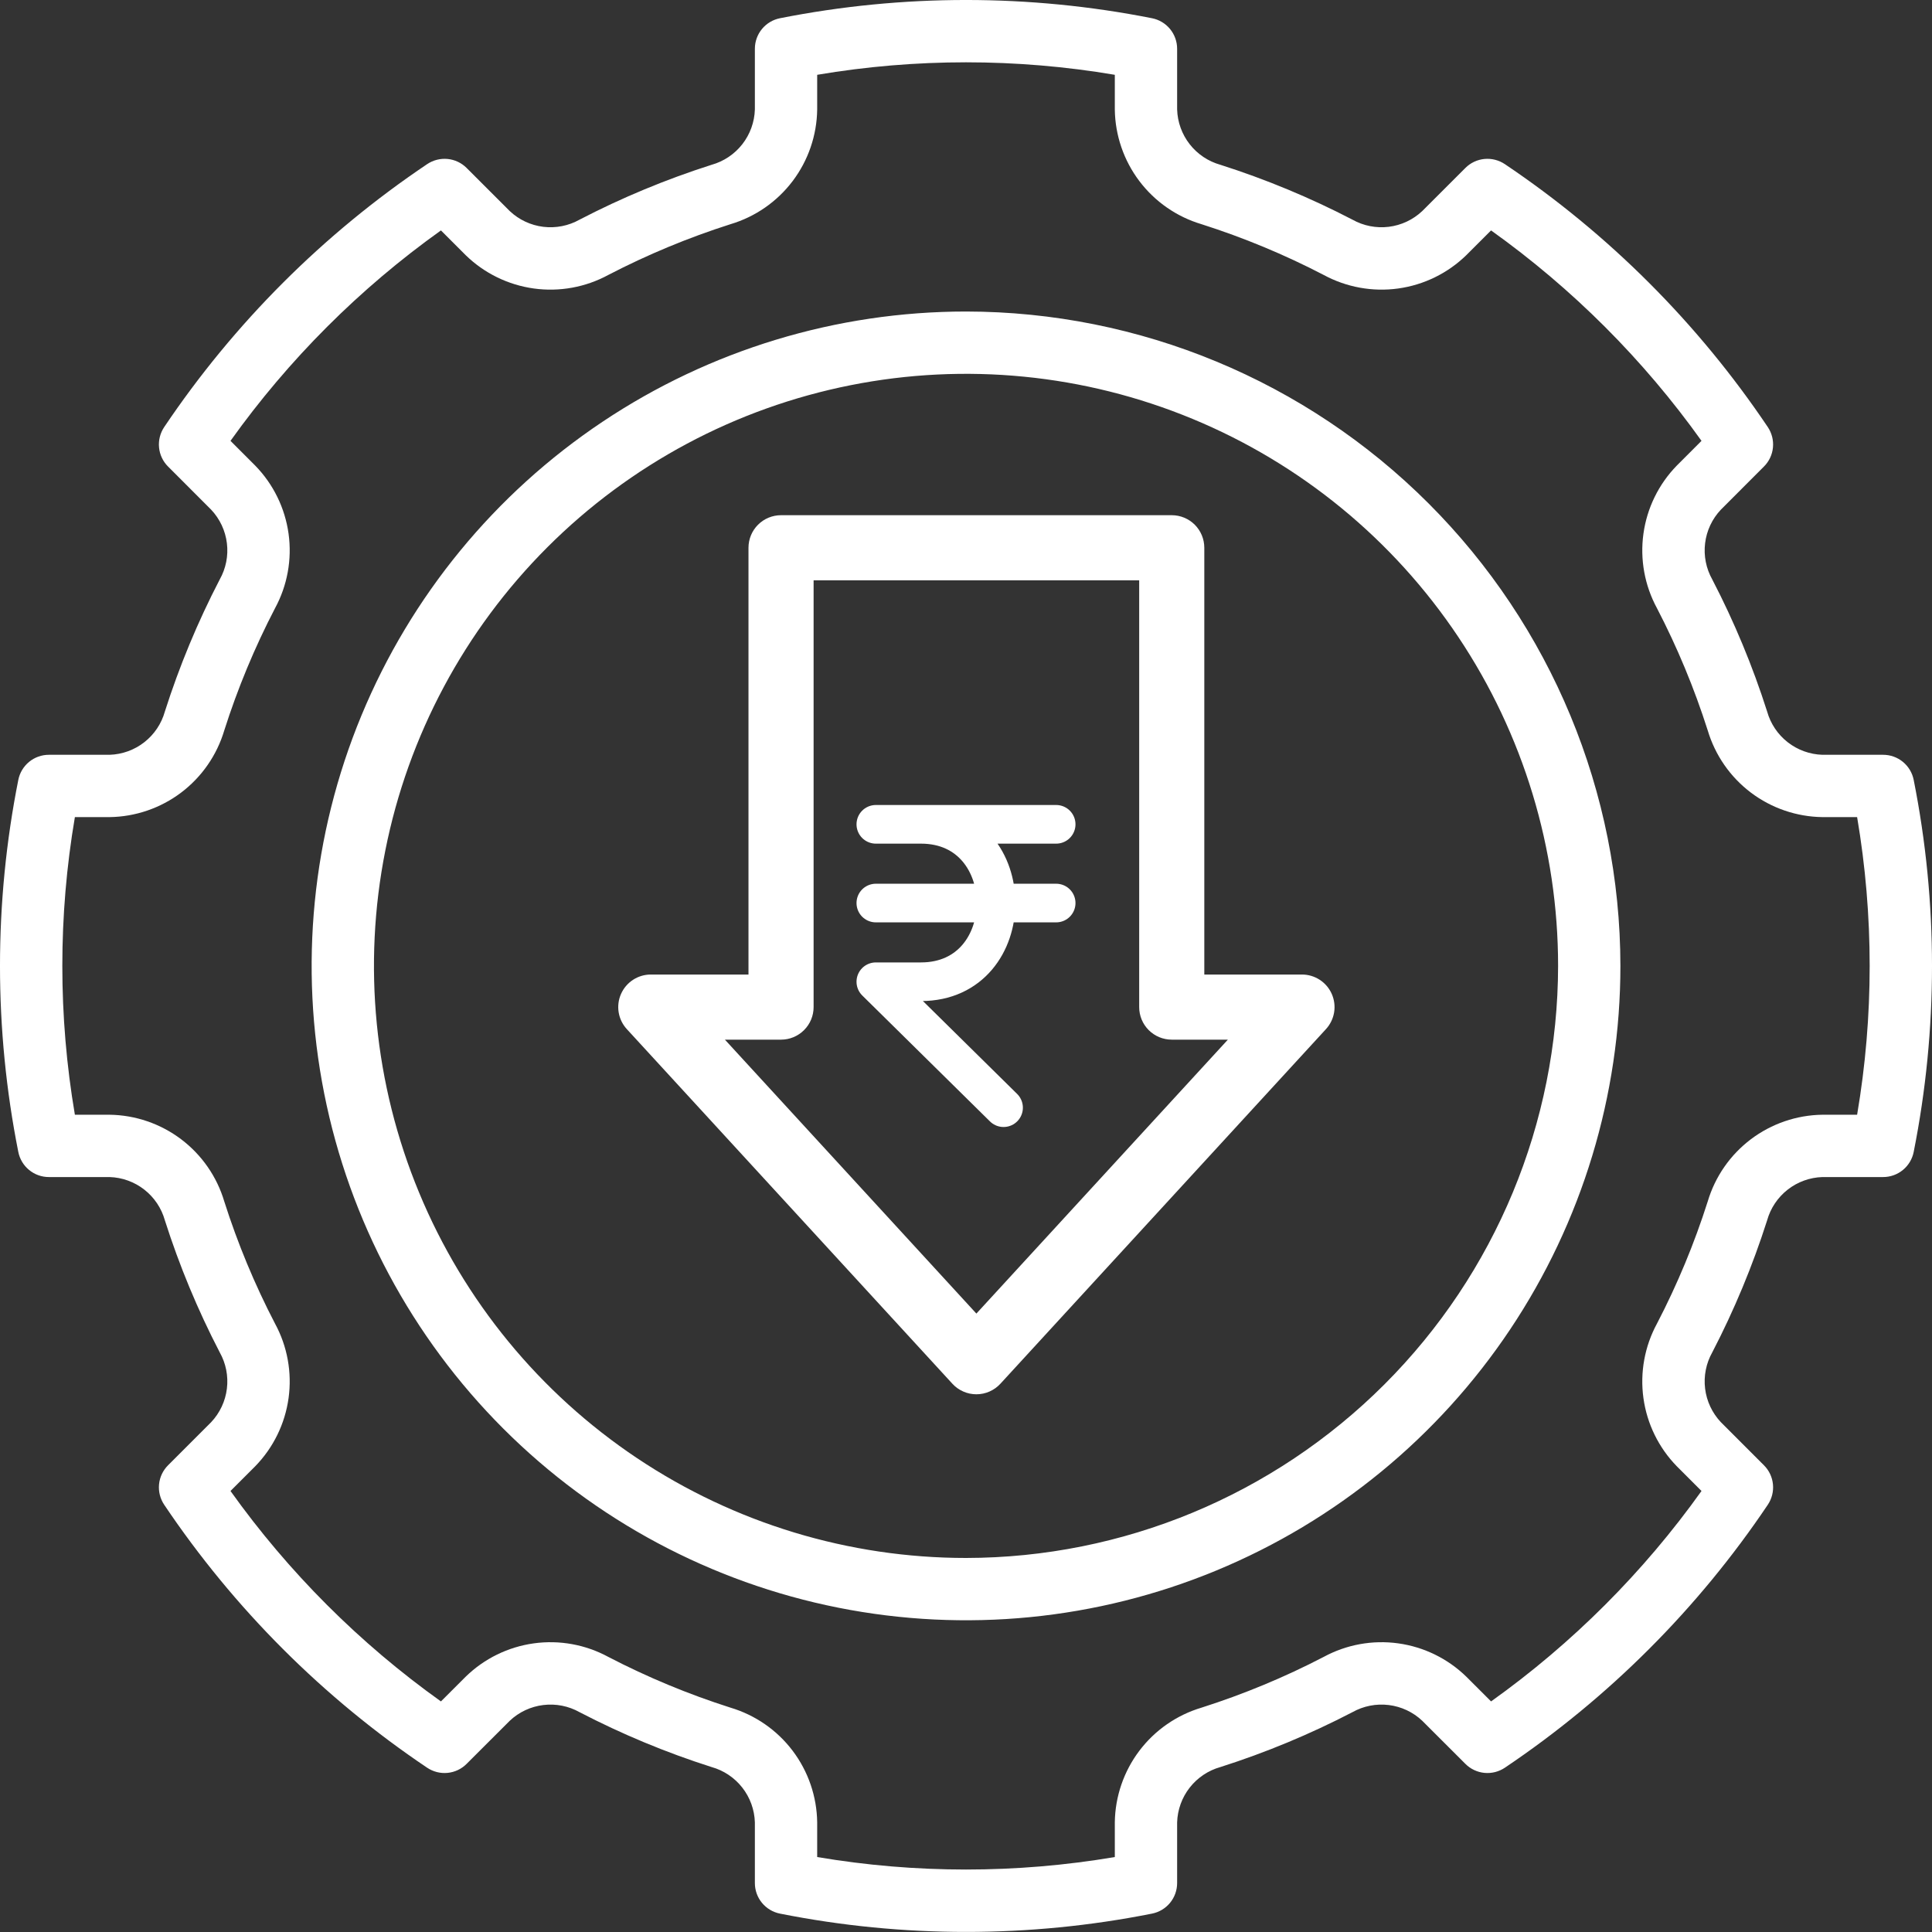<svg width="75" height="75" viewBox="0 0 75 75" fill="none" xmlns="http://www.w3.org/2000/svg">
<rect x="0" y="0" width="75" height="75" fill="#333333" stroke="none"/>
<g clip-path="url(#clip0_2153_1418)">
<path d="M50.543 37.831H46.751V21.264C46.751 20.929 46.618 20.607 46.381 20.37C46.144 20.133 45.822 20 45.487 20H30.32C29.985 20 29.663 20.133 29.426 20.37C29.189 20.607 29.056 20.929 29.056 21.264V37.831H25.264C25.019 37.831 24.779 37.903 24.573 38.037C24.368 38.171 24.206 38.362 24.107 38.587C24.008 38.811 23.977 39.06 24.017 39.302C24.057 39.544 24.167 39.769 24.333 39.95L36.972 53.717C37.09 53.846 37.234 53.949 37.395 54.019C37.555 54.09 37.728 54.126 37.903 54.126C38.078 54.126 38.252 54.09 38.412 54.019C38.572 53.949 38.716 53.846 38.835 53.717L51.474 39.95C51.64 39.769 51.749 39.544 51.79 39.302C51.83 39.06 51.798 38.811 51.7 38.587C51.601 38.362 51.439 38.171 51.234 38.037C51.028 37.903 50.788 37.831 50.543 37.831ZM37.903 50.993L28.141 40.359H30.32C30.655 40.359 30.976 40.226 31.213 39.989C31.451 39.752 31.584 39.431 31.584 39.095V22.528H44.223V39.095C44.223 39.431 44.356 39.752 44.593 39.989C44.83 40.226 45.152 40.359 45.487 40.359H47.666L37.903 50.993Z" fill="white"/>
<path d="M37.501 12.093C32.477 12.093 27.565 13.583 23.388 16.374C19.21 19.165 15.954 23.133 14.031 27.775C12.109 32.416 11.606 37.524 12.586 42.452C13.566 47.38 15.985 51.906 19.538 55.459C23.091 59.011 27.617 61.431 32.545 62.411C37.473 63.391 42.58 62.888 47.222 60.965C51.864 59.043 55.831 55.787 58.623 51.609C61.414 47.432 62.904 42.52 62.904 37.496C62.897 30.761 60.218 24.304 55.455 19.541C50.693 14.779 44.236 12.1 37.501 12.093ZM37.501 60.48C32.955 60.48 28.511 59.132 24.732 56.606C20.952 54.081 18.006 50.491 16.267 46.291C14.527 42.092 14.072 37.471 14.959 33.012C15.845 28.554 18.035 24.458 21.249 21.244C24.463 18.03 28.558 15.841 33.017 14.954C37.475 14.067 42.097 14.522 46.296 16.262C50.496 18.001 54.086 20.947 56.611 24.727C59.137 28.506 60.485 32.95 60.485 37.496C60.478 43.59 58.054 49.432 53.745 53.74C49.437 58.049 43.594 60.473 37.501 60.48Z" fill="white"/>
<path d="M73.103 29.301H70.747C70.257 29.286 69.784 29.115 69.398 28.813C69.012 28.511 68.732 28.094 68.6 27.622C68.037 25.856 67.325 24.141 66.471 22.497C66.23 22.069 66.132 21.575 66.192 21.087C66.251 20.6 66.465 20.144 66.802 19.787L68.477 18.11C68.676 17.912 68.799 17.651 68.826 17.371C68.853 17.092 68.782 16.812 68.626 16.579C65.916 12.548 62.449 9.081 58.417 6.371C58.184 6.215 57.904 6.144 57.625 6.171C57.346 6.198 57.084 6.321 56.886 6.52L55.21 8.195C54.852 8.532 54.397 8.745 53.909 8.805C53.422 8.864 52.928 8.767 52.5 8.526C50.855 7.672 49.141 6.96 47.375 6.397C46.903 6.265 46.486 5.985 46.184 5.599C45.882 5.213 45.711 4.74 45.696 4.25V1.894C45.696 1.614 45.599 1.342 45.42 1.125C45.242 0.909 44.994 0.761 44.718 0.707C39.952 -0.236 35.048 -0.236 30.282 0.707C30.006 0.761 29.758 0.909 29.58 1.125C29.401 1.342 29.304 1.614 29.304 1.894V4.25C29.289 4.74 29.118 5.213 28.816 5.599C28.514 5.985 28.097 6.265 27.625 6.397C25.859 6.96 24.144 7.672 22.5 8.526C22.072 8.767 21.578 8.864 21.09 8.805C20.603 8.745 20.147 8.532 19.79 8.195L18.114 6.52C17.916 6.321 17.654 6.198 17.375 6.171C17.096 6.144 16.816 6.215 16.583 6.371C12.551 9.081 9.084 12.548 6.374 16.579C6.218 16.812 6.147 17.092 6.174 17.371C6.201 17.651 6.324 17.912 6.523 18.11L8.198 19.787C8.535 20.145 8.749 20.6 8.808 21.088C8.868 21.575 8.77 22.069 8.529 22.497C7.675 24.142 6.963 25.856 6.4 27.622C6.268 28.094 5.988 28.511 5.602 28.813C5.216 29.115 4.743 29.286 4.253 29.301H1.897C1.617 29.301 1.345 29.398 1.128 29.577C0.912 29.755 0.764 30.003 0.71 30.279C-0.237 35.044 -0.237 39.95 0.71 44.715C0.764 44.991 0.912 45.239 1.128 45.417C1.345 45.596 1.617 45.693 1.897 45.693H4.253C4.743 45.708 5.216 45.879 5.602 46.181C5.988 46.483 6.268 46.9 6.4 47.372C6.963 49.137 7.675 50.852 8.529 52.496C8.77 52.925 8.868 53.419 8.808 53.906C8.749 54.394 8.535 54.85 8.198 55.208L6.523 56.883C6.324 57.082 6.201 57.343 6.174 57.622C6.147 57.901 6.218 58.181 6.374 58.414C9.084 62.446 12.551 65.913 16.582 68.623C16.815 68.779 17.095 68.85 17.374 68.823C17.654 68.796 17.915 68.673 18.113 68.474L19.79 66.799C20.148 66.462 20.603 66.248 21.091 66.189C21.578 66.129 22.072 66.227 22.5 66.467C24.145 67.322 25.859 68.034 27.625 68.597C28.097 68.729 28.514 69.009 28.816 69.395C29.118 69.781 29.289 70.254 29.304 70.744V73.1C29.304 73.38 29.401 73.652 29.58 73.869C29.758 74.085 30.006 74.233 30.282 74.287C35.047 75.234 39.953 75.234 44.718 74.287C44.994 74.233 45.242 74.085 45.42 73.869C45.599 73.652 45.696 73.38 45.696 73.1V70.744C45.711 70.254 45.882 69.781 46.184 69.395C46.486 69.009 46.903 68.729 47.375 68.597C49.141 68.034 50.855 67.322 52.5 66.467C52.928 66.227 53.422 66.129 53.91 66.189C54.397 66.248 54.853 66.462 55.21 66.799L56.887 68.474C57.085 68.672 57.346 68.796 57.626 68.823C57.905 68.85 58.185 68.779 58.418 68.623C62.449 65.913 65.916 62.446 68.626 58.414C68.782 58.181 68.853 57.901 68.826 57.622C68.799 57.343 68.676 57.081 68.477 56.883L66.802 55.207C66.465 54.849 66.251 54.393 66.192 53.906C66.132 53.418 66.23 52.924 66.471 52.496C67.325 50.852 68.037 49.137 68.6 47.372C68.732 46.9 69.012 46.483 69.398 46.181C69.784 45.879 70.257 45.708 70.747 45.693H73.103C73.383 45.693 73.655 45.596 73.872 45.417C74.088 45.239 74.236 44.991 74.29 44.715C75.237 39.95 75.237 35.044 74.29 30.279C74.236 30.003 74.088 29.755 73.872 29.577C73.655 29.398 73.383 29.301 73.103 29.301ZM72.093 43.274H70.747C69.743 43.287 68.769 43.621 67.968 44.226C67.167 44.832 66.58 45.677 66.294 46.639C65.774 48.273 65.115 49.86 64.324 51.381C63.844 52.265 63.66 53.279 63.798 54.276C63.936 55.272 64.389 56.198 65.091 56.918L66.052 57.88C63.8 61.036 61.039 63.797 57.883 66.049L56.922 65.088C56.201 64.386 55.275 63.933 54.279 63.795C53.283 63.657 52.269 63.841 51.385 64.321C49.863 65.112 48.276 65.77 46.642 66.291C45.68 66.578 44.835 67.164 44.229 67.965C43.624 68.766 43.29 69.74 43.277 70.744V72.09C39.453 72.737 35.547 72.737 31.723 72.09V70.744C31.71 69.74 31.376 68.766 30.771 67.965C30.165 67.164 29.32 66.578 28.358 66.291C26.724 65.77 25.137 65.112 23.615 64.321C22.731 63.841 21.717 63.657 20.721 63.795C19.725 63.933 18.799 64.386 18.079 65.088L17.117 66.049C13.961 63.796 11.201 61.036 8.948 57.88L9.909 56.919C10.611 56.198 11.064 55.272 11.202 54.276C11.34 53.28 11.156 52.265 10.676 51.381C9.885 49.86 9.226 48.273 8.706 46.639C8.42 45.677 7.833 44.832 7.032 44.226C6.231 43.621 5.257 43.287 4.253 43.274H2.907C2.257 39.45 2.257 35.544 2.907 31.72H4.253C5.257 31.707 6.231 31.373 7.032 30.768C7.833 30.162 8.419 29.317 8.706 28.355C9.226 26.721 9.885 25.134 10.676 23.613C11.156 22.729 11.34 21.715 11.202 20.718C11.064 19.722 10.611 18.796 9.909 18.076L8.948 17.114C11.201 13.958 13.961 11.198 17.117 8.945L18.078 9.906C18.799 10.608 19.725 11.061 20.721 11.199C21.717 11.337 22.731 11.153 23.615 10.673C25.137 9.883 26.724 9.224 28.358 8.703C29.32 8.417 30.165 7.83 30.771 7.029C31.376 6.228 31.71 5.254 31.723 4.25V2.904C35.547 2.257 39.453 2.257 43.277 2.904V4.25C43.29 5.254 43.624 6.228 44.229 7.029C44.835 7.83 45.68 8.417 46.642 8.703C48.276 9.224 49.862 9.882 51.384 10.673C52.268 11.152 53.282 11.337 54.279 11.199C55.275 11.061 56.201 10.608 56.921 9.906L57.883 8.945C61.039 11.198 63.799 13.958 66.052 17.114L65.091 18.076C64.389 18.796 63.936 19.722 63.798 20.718C63.66 21.714 63.844 22.728 64.324 23.612C65.115 25.134 65.773 26.721 66.294 28.355C66.581 29.317 67.167 30.162 67.968 30.768C68.769 31.373 69.743 31.707 70.747 31.72H72.093C72.743 35.544 72.743 39.45 72.093 43.274Z" fill="white"/>
<path d="M34 32H41M34 35.056H41M38.958 43L34 38.111H35.75C39.639 38.111 39.639 32 35.75 32" stroke="white" stroke-width="1.5" stroke-linecap="round" stroke-linejoin="round"/>
</g>
<defs>
<clipPath id="clip0_2153_1418">
<rect width="75" height="74.997" fill="white"/>
</clipPath>
</defs>
</svg>
